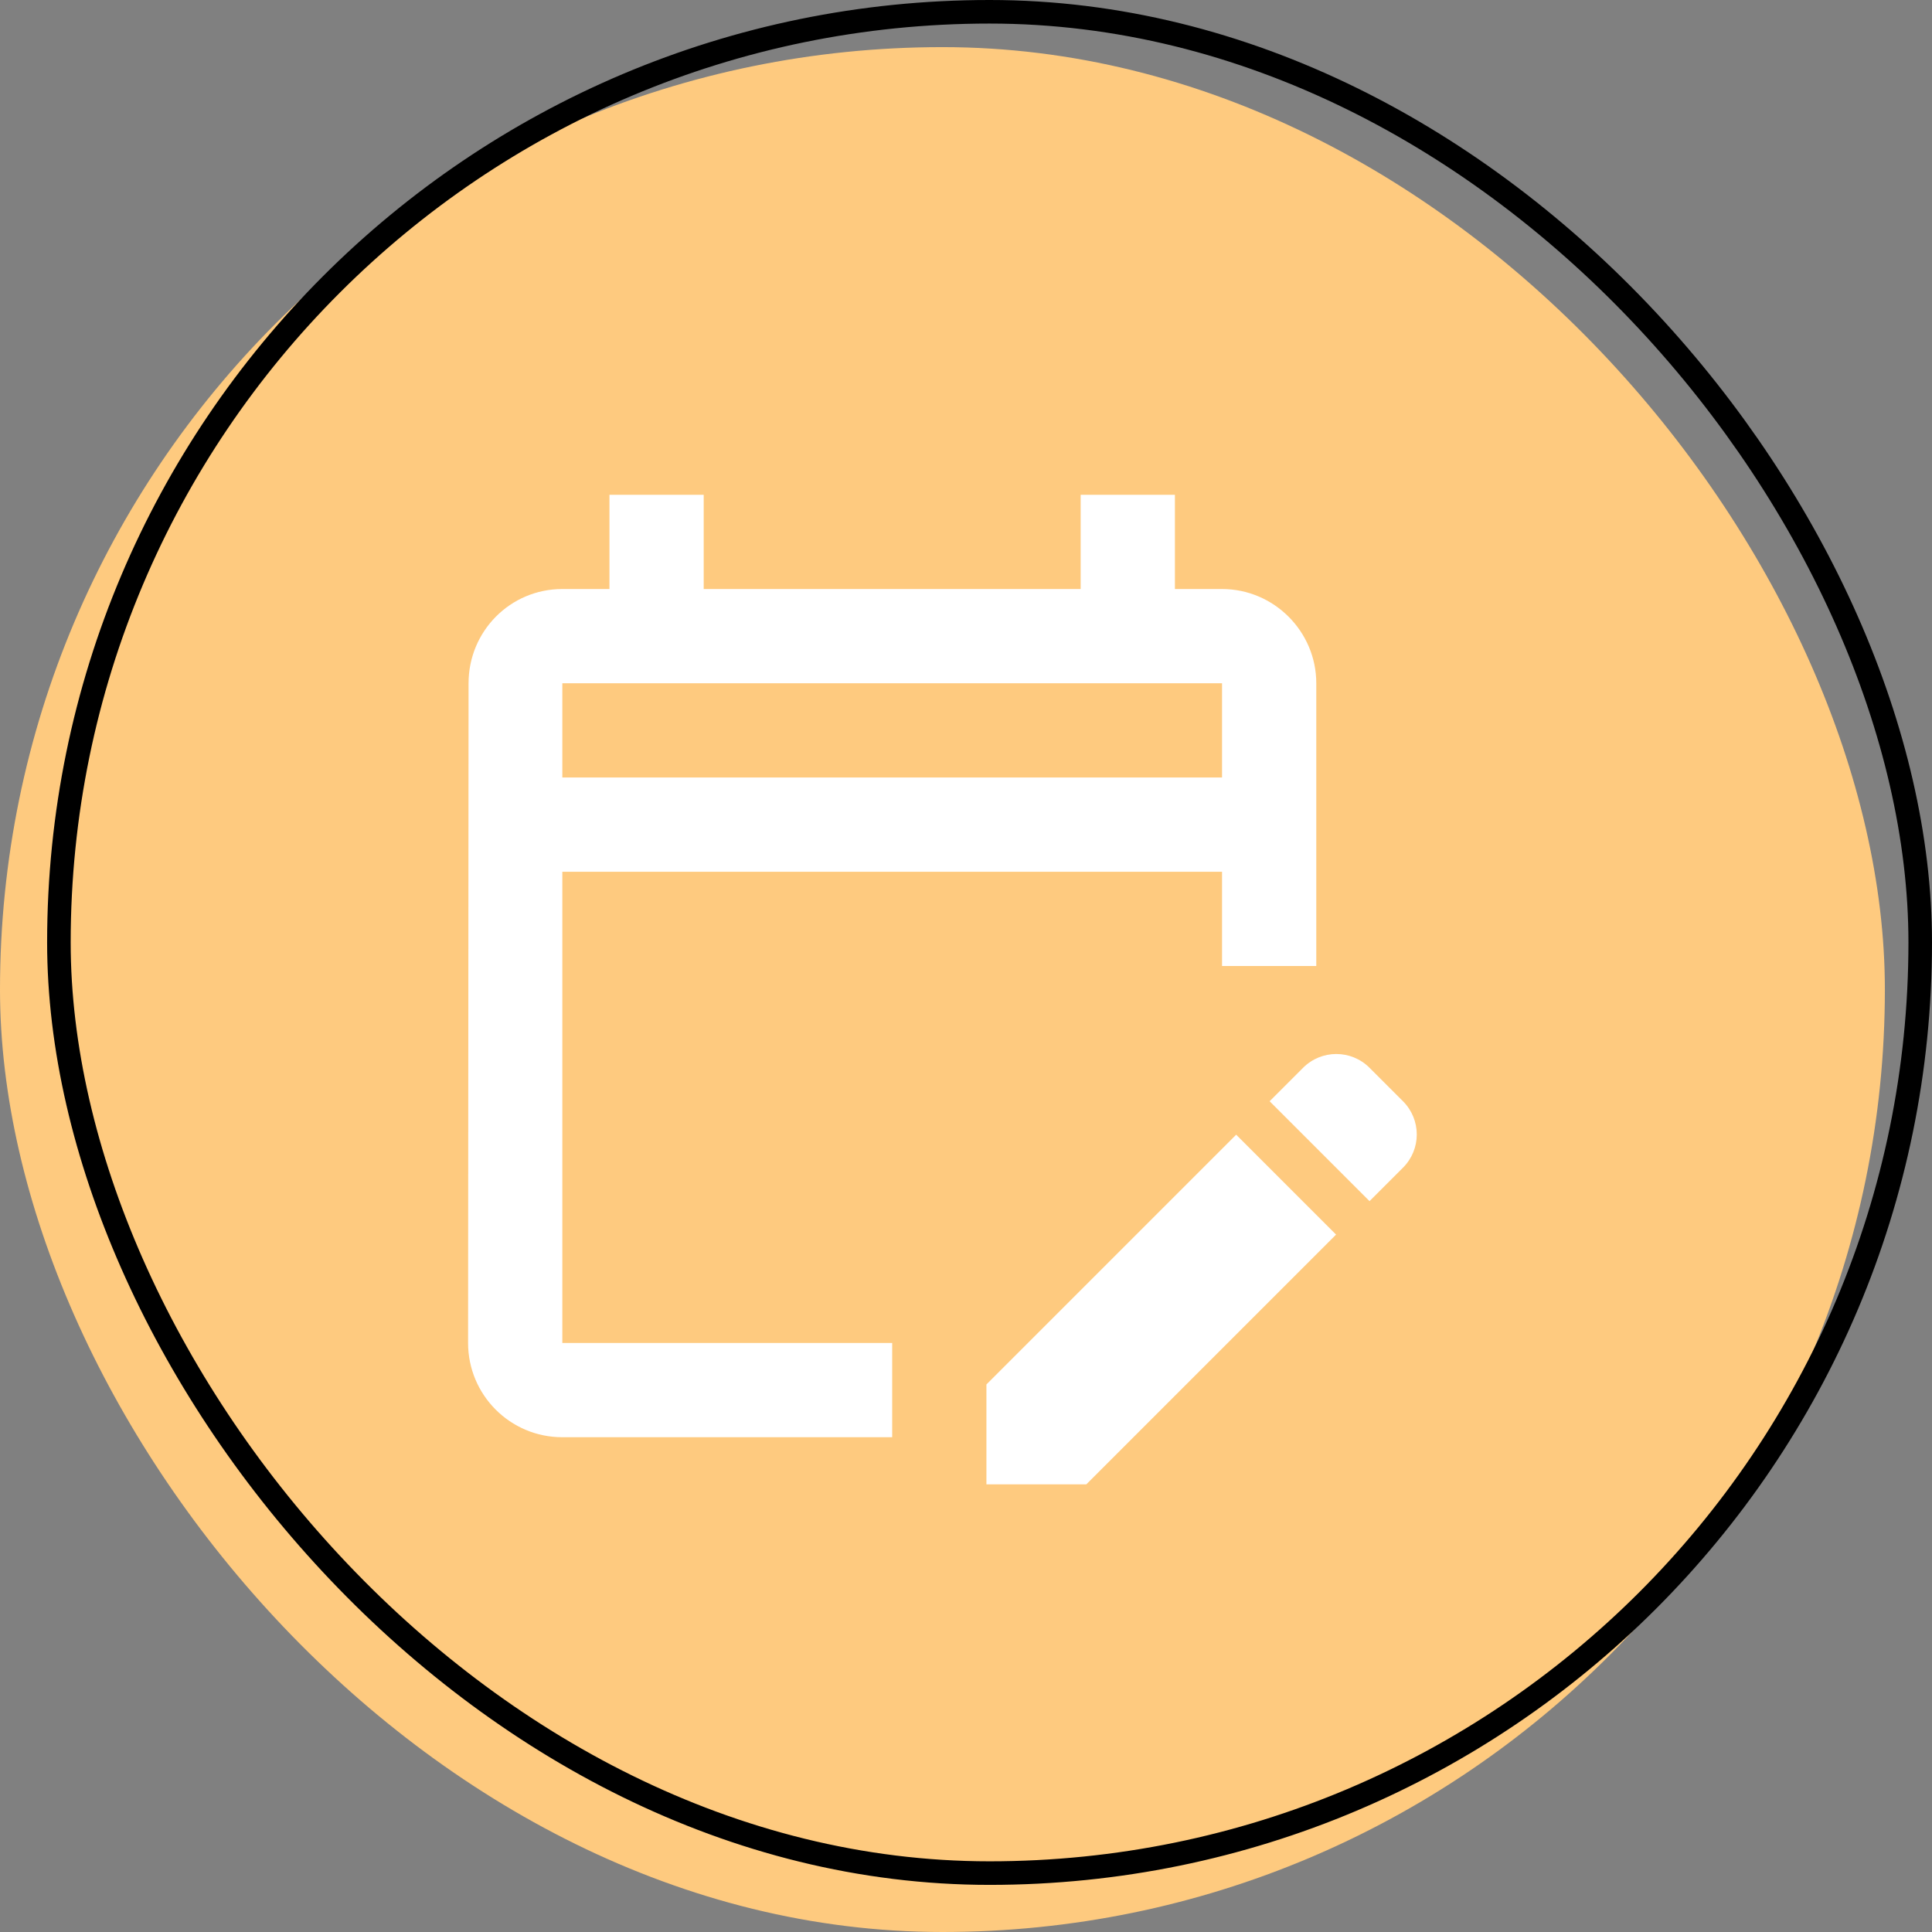 <svg width="82" height="82" viewBox="0 0 82 82" fill="none" xmlns="http://www.w3.org/2000/svg">
<rect x="0" y="0" width="82" height="82" fill="#808080" stroke="none"/>
<rect y="2" width="80" height="80" rx="40" fill="#FECA7F"/>
<rect x="2.5" y="0.5" width="79" height="79" rx="39.5" stroke="black"/>
<path d="M23.867 37H51.867V41H55.867V29C55.867 26.8 54.067 25 51.867 25H49.867V21H45.867V25H29.867V21H25.867V25H23.867C21.647 25 19.887 26.8 19.887 29L19.867 57C19.867 59.2 21.647 61 23.867 61H37.867V57H23.867V37ZM23.867 29H51.867V33H23.867V29ZM59.547 49.56L58.127 50.98L53.887 46.74L55.307 45.32C56.087 44.54 57.347 44.54 58.127 45.32L59.547 46.74C60.327 47.52 60.327 48.78 59.547 49.56ZM52.467 48.16L56.707 52.4L46.107 63H41.867V58.76L52.467 48.16Z" fill="white"/>
</svg>
